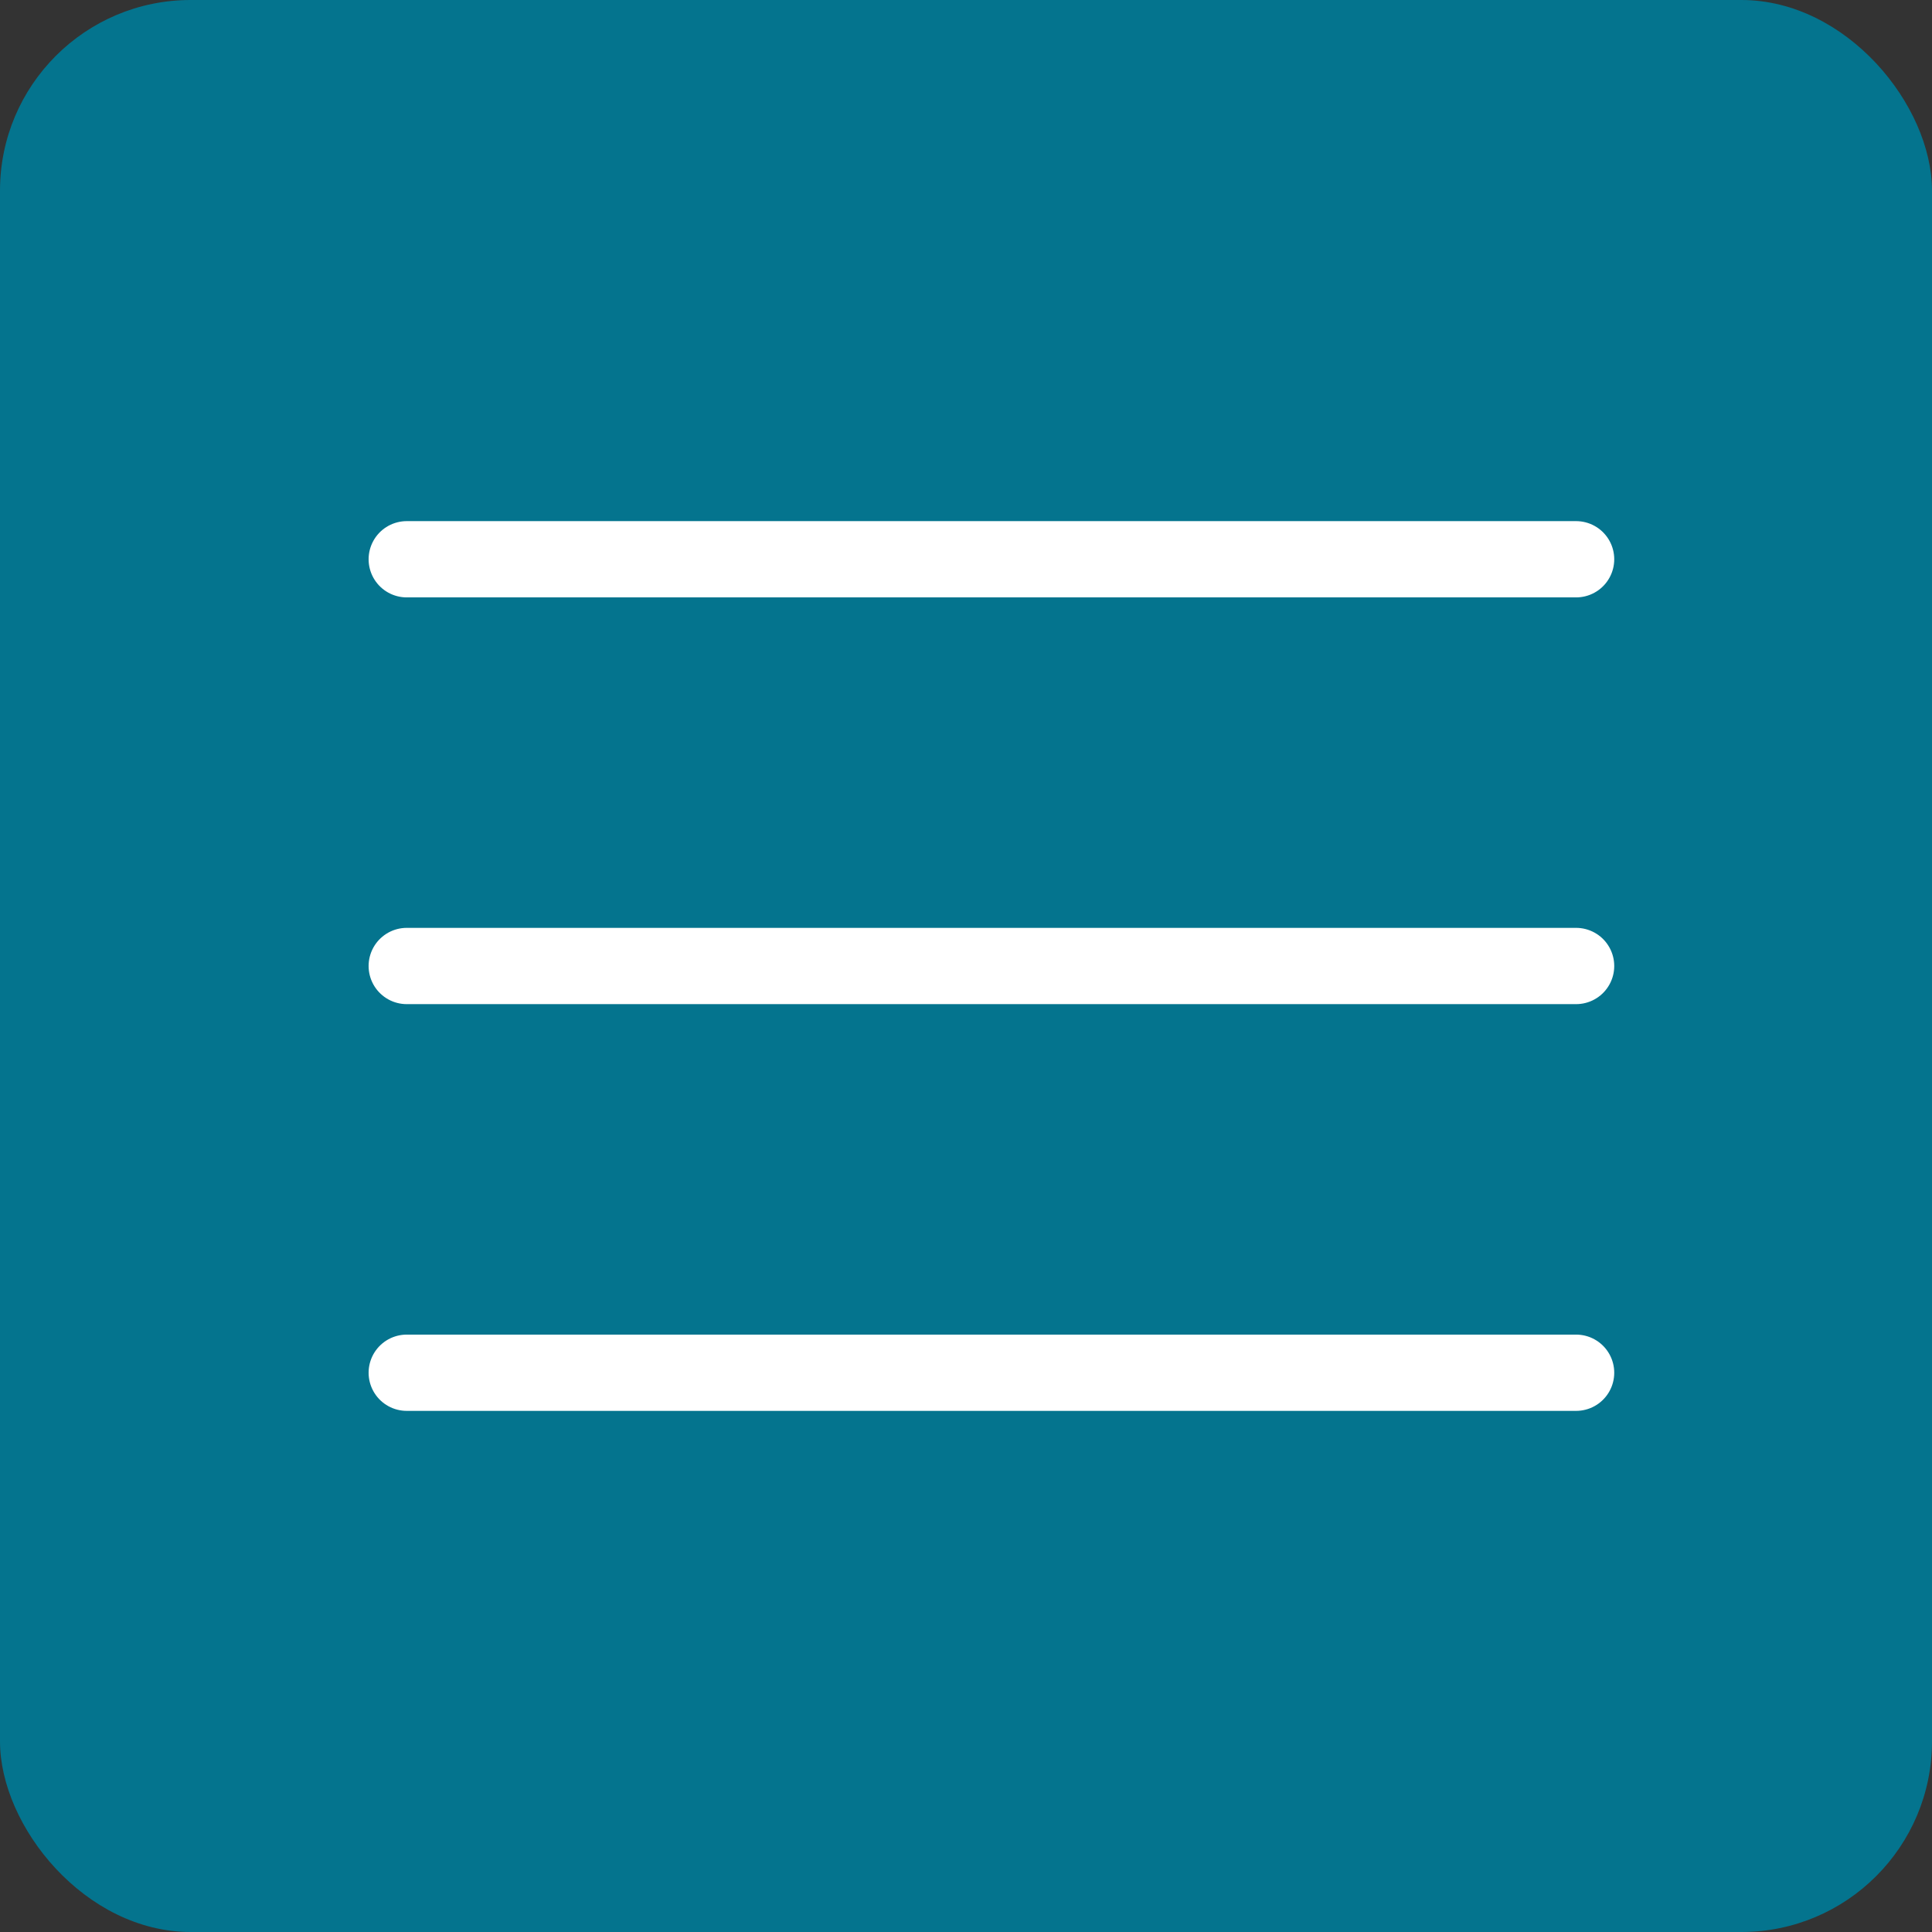 <?xml version="1.0" encoding="UTF-8"?> <svg xmlns="http://www.w3.org/2000/svg" width="38" height="38" viewBox="0 0 38 38" fill="none"><rect x="0" y="0" width="38" height="38" fill="#333333" stroke="none"/><rect width="38" height="38" rx="3.75" fill="#04748E"></rect><path d="M8 11H31" stroke="white" stroke-width="1.5" stroke-linecap="round"></path><path d="M8 19H31" stroke="white" stroke-width="1.5" stroke-linecap="round"></path><path d="M8 27H31" stroke="white" stroke-width="1.5" stroke-linecap="round"></path></svg> 